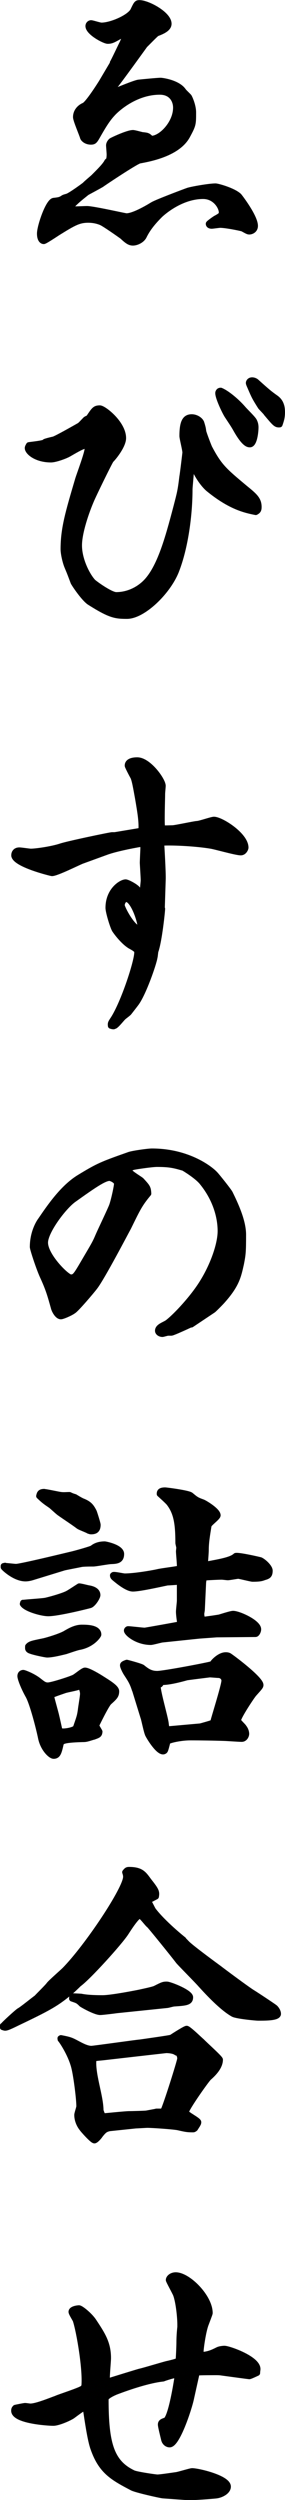 <?xml version="1.0" encoding="UTF-8"?><svg xmlns="http://www.w3.org/2000/svg" viewBox="0 0 24.75 216.72"><defs><style>.d{stroke:#000;stroke-linejoin:round;stroke-width:.5px;}</style></defs><g id="a"/><g id="b"><g id="c"><g><path class="d" d="M9.79,5.43c.08-.11,.71-1.45,.85-1.72,.18-.42,.21-.45,.18-.66-.16-.05-.18-.05-.4,.08-.53,.29-.71,.42-1.06,.42-.29,0-1.69-.74-1.69-1.29,0-.16,.13-.26,.24-.26s.74,.21,.9,.21c.85,0,2.43-.69,2.75-1.29,.29-.61,.32-.66,.55-.66,.71,0,2.54,.98,2.54,1.8,0,.42-.55,.66-1.03,.84-.13,.08-.92,.9-1.03,1-.03,.03-2.3,3.2-2.77,3.75-.08,.11-.11,.16-.05,.34,.18-.05,1.96-.82,2.3-.84,.29-.03,1.61-.16,1.88-.16,.13,0,1.5,.18,1.98,.9,.05,.08,.42,.42,.48,.5,.08,.13,.37,.79,.37,1.35,0,1.03,0,1.08-.5,2.01-.82,1.56-3.28,2.01-4.15,2.17-.32,.05-3.28,2.03-3.3,2.06-.21,.13-1.11,.61-1.29,.71-.32,.26-1.06,.82-1.37,1.24v.13c.18,.05,.24,.08,.4,.08s.85-.03,.98-.03c.55,0,3.3,.63,3.43,.63,.61,0,1.8-.69,2.27-.98,.29-.19,2.64-1.08,3.09-1.24,.37-.11,1.82-.37,2.38-.37,.18,0,1.53,.37,2.03,.84,.05,.05,1.4,1.8,1.4,2.59,0,.37-.32,.5-.5,.5-.11,0-.16-.03-.58-.26-.13-.05-1.45-.32-1.95-.32-.11,0-.63,.08-.74,.08-.13,0-.26-.05-.26-.18,0-.05,.5-.4,.58-.45,.48-.26,.55-.32,.55-.55,0-.45-.55-1.4-1.61-1.4-2.06,0-3.72,1.61-3.75,1.64-.63,.63-1.08,1.19-1.4,1.85-.18,.34-.63,.55-.95,.55-.29,0-.5-.16-.92-.55-.11-.08-1.56-1.11-1.85-1.22-.32-.13-.69-.21-1.11-.21-.82,0-1.27,.26-2.64,1.11-.05,.03-1.11,.74-1.22,.74-.16,0-.34-.18-.34-.66,0-.63,.74-2.8,1.21-2.85s.58-.08,.82-.24c.05-.05,.32-.11,.37-.13,.29-.11,1.21-.77,1.51-1,.11-.13,.66-.58,.77-.69,.55-.55,.98-.98,1.16-1.32,0-.03,.16-.13,.16-.16,.05-.21,.05-.42,.05-.48,0-.13-.05-.71-.05-.77,0-.13,.08-.29,.21-.4,.03-.03,1.4-.69,1.88-.69,.13,0,.69,.16,.79,.18,.47,.05,.5,.05,.77,.32,.82,.05,2.17-1.29,2.17-2.69,0-.61-.37-1.37-1.4-1.37-2.11,0-3.72,1.45-4.12,1.9-.5,.53-.92,1.27-1.37,2.06-.19,.32-.26,.37-.5,.37-.42,0-.66-.26-.69-.37-.08-.29-.61-1.5-.61-1.77,0-.45,.29-.82,.71-1,.32-.13,1.32-1.69,1.53-2.03l1-1.69Z"/><path class="d" d="M3.9,38.3c.08-.05,.66-.19,.77-.21,.34-.13,1.51-.79,2.25-1.21,.11-.08,.32-.32,.48-.48,.03-.05,.18-.13,.29-.16,.48-.71,.55-.85,.98-.85,.34,0,2.03,1.32,2.03,2.59,0,.61-.74,1.58-1.06,1.9-.13,.16-1.56,3.09-1.74,3.54-.42,.98-1.03,2.75-1.03,3.86,0,1.24,.69,2.59,1.19,3.14,.11,.13,1.53,1.16,2.03,1.16,.87,0,1.72-.34,2.38-.92,1.37-1.19,2.11-3.96,2.83-6.68,.32-1.24,.37-1.37,.53-2.69,.03-.11,.26-2.01,.26-2.06,0-.24-.26-1.24-.26-1.43,0-1.24,.26-1.64,.82-1.64,.42,0,.79,.29,.85,.53,.13,.42,.13,.48,.16,.69,0,.11,.45,1.29,.53,1.45,.85,1.61,1.29,1.98,3.06,3.46,.85,.69,1.22,1,1.22,1.66,0,.24-.05,.34-.26,.45-.9-.18-2.19-.45-4.12-2.03-.24-.21-.69-.69-1.14-1.58-.13-.26-.13-.32-.26-.34-.11,.24-.11,.26-.11,.53,0,.21-.11,1.24-.11,1.45,0,2.06-.34,4.97-1.19,7.11-.74,1.82-2.88,3.86-4.25,3.86-1,0-1.45-.05-3.25-1.19-.45-.29-1.22-1.4-1.4-1.72-.24-.63-.26-.71-.53-1.35-.18-.42-.34-1.16-.34-1.53,0-1.8,.42-3.2,1.27-6.08,.13-.42,.82-2.25,.82-2.64,0-.11-.13-.24-.16-.26-.32,.08-.45,.13-1.45,.71-.32,.19-1.19,.5-1.56,.5-1.29,0-2.03-.66-2.03-1,0-.08,.08-.21,.11-.26,.34-.05,1.19-.13,1.43-.26Zm15.27-4.44c.45,.18,1.29,.82,1.95,1.58,.13,.16,.87,.87,.95,1.06,.11,.21,.13,.4,.13,.55,0,.37-.11,1.48-.5,1.48-.13,0-.48,0-1.24-1.37-.21-.37-.45-.71-.69-1.08-.21-.29-.9-1.74-.82-2.06,.03-.08,.08-.16,.21-.16Zm3.96,1.95c-.05-.08-.45-.48-.5-.55-.5-.79-.55-.9-.87-1.64-.03-.08-.16-.34-.16-.42s.08-.24,.29-.24c.18,0,.29,.08,.34,.11,1.06,.95,1.16,1.03,1.72,1.43,.45,.32,.55,.77,.55,1.24s-.11,.77-.21,1.06c-.32,.03-.4-.08-1.16-.98Z"/><path class="d" d="M14.09,78.78c0,.19-.26,2.75-.58,3.67-.03,.08-.05,.45-.08,.53-.08,.55-.98,3.14-1.61,3.99-.08,.11-.53,.69-.61,.79-.05,.08-.42,.34-.5,.42-.13,.11-.61,.74-.77,.77-.03,0-.05,.03-.08,.03-.08,0-.18-.03-.24-.05-.03-.24,0-.26,.26-.66,.9-1.45,2.03-4.91,2.03-5.71,0-.16-.05-.26-.55-.53-.48-.26-1.08-.95-1.4-1.43-.18-.32-.55-1.56-.55-1.9,0-1.53,1.14-2.22,1.5-2.22,.16,0,.92,.4,1.06,.63,.16,.32,.18,.34,.37,.42,.03-.11,.13-1.11,.13-1.21,0-.24-.08-1.45-.08-1.51,0-.21,.05-1.16,.05-1.27,0-.13,0-.18-.08-.4-.32,.05-2.14,.37-3.09,.71l-2.17,.79c-.4,.16-2.19,1.06-2.59,1.06-.05,0-3.12-.74-3.28-1.51v-.08c0-.08,.05-.4,.45-.4,.16,0,.87,.11,1,.11,.42,0,1.8-.19,2.59-.45,.61-.21,4.31-.98,4.46-.98h.24l2.22-.37,.08-.03c.05-.77-.08-1.53-.29-2.77-.16-.87-.29-1.69-.45-1.93-.03-.05-.45-.84-.45-.92,0-.47,.69-.47,.84-.47,.98,0,2.22,1.74,2.22,2.22,0,.11-.05,.58-.05,.69,0,.48-.08,2.56,0,2.98,.11,.03,.77,0,.92,0,.34-.03,1.93-.37,2.09-.37,.24,0,1.27-.37,1.48-.37,.61,0,2.75,1.35,2.75,2.43,0,.08-.13,.42-.42,.42-.42,0-2.25-.53-2.62-.58-1.14-.19-3.12-.32-4.28-.26,0,.08,.16,2.59,.13,3.22l-.08,2.48Zm-3.14-.84c-.21,0-.37,.34-.37,.53,0,.26,1.06,2.25,1.61,2.01,.11-.32-.58-2.54-1.24-2.54Z"/><path class="d" d="M16.6,114.8c-.05,.03-1.58,.74-1.72,.74h-.29c-.08,0-.42,.11-.48,.11-.21,0-.4-.13-.4-.29,0-.4,.66-.53,.92-.77,.69-.55,2.14-2.09,2.96-3.43,.95-1.53,1.56-3.33,1.56-4.44,0-.55-.08-2.4-1.64-4.28-.48-.55-1.51-1.16-1.56-1.19-.82-.24-1.21-.34-2.32-.34-.42,0-1.72,.19-2.06,.26-.13,.05-.37,.11-.37,.29,0,.21,.95,.74,1.08,.87,.53,.58,.58,.63,.61,1.14-.77,.92-.95,1.32-1.74,2.93-.19,.34-2.3,4.38-2.93,5.18-.24,.32-1.58,1.9-1.85,2.06-.29,.21-.95,.48-1.08,.48-.29,0-.55-.5-.61-.71-.32-1.14-.45-1.64-1-2.83-.34-.77-.84-2.32-.84-2.48,0-1.27,.55-2.14,.69-2.32,.79-1.16,1.93-2.83,3.35-3.7,1.69-1.03,1.98-1.14,4.36-1.98,.34-.11,1.61-.29,1.95-.29,3.14,0,5.1,1.53,5.52,2.01,.11,.11,1.19,1.45,1.27,1.64,.45,.92,1.14,2.38,1.14,3.57,0,1.56-.03,1.72-.18,2.51-.24,1.06-.37,1.8-1.58,3.17-.16,.19-.74,.77-.84,.85l-1.9,1.27Zm-7.08-12.68c-.48,0-1.43,.66-3.14,1.88-.87,.63-2.46,2.75-2.46,3.72,0,1.16,1.88,3.01,2.22,3.01,.37,0,.45-.13,1.21-1.43,.79-1.35,.9-1.5,1.19-2.19,.18-.42,1.06-2.25,1.19-2.61,.18-.53,.42-1.66,.42-1.88,0-.29-.53-.5-.63-.5Z"/><path class="d" d="M.44,135.74c.16,0,.82,.08,.95,.08,.42,0,4.52-1,4.78-1.06,.37-.08,1.74-.47,1.85-.55,.32-.26,.69-.34,1.08-.34,.05,0,1.43,.26,1.43,.84s-.4,.61-.87,.63c-.24,0-1.35,.21-1.56,.21-.24,0-.9,0-1.08,.05-.24,.05-1.24,.24-1.45,.29l-2.67,.82c-.24,.08-.48,.13-.69,.13-.92,0-1.88-.92-1.9-.98v-.11l.13-.03Zm7.69,14.82c-.61,.19-.66,.21-.98,.21-1.8,.05-1.82,.21-1.88,.45-.16,.69-.24,1-.61,1-.26,0-.92-.63-1.11-1.58-.18-.87-.71-2.93-1.08-3.62-.42-.74-.71-1.51-.71-1.72,0-.26,.21-.29,.26-.29,.08,0,.85,.29,1.35,.69,.37,.29,.5,.4,.79,.4,.32,0,1.88-.5,2.22-.66,.18-.05,.82-.63,1-.63,.26,0,.98,.42,1.29,.61,.71,.45,1.43,.87,1.43,1.19,0,.37-.13,.5-.63,.95-.26,.24-1.11,2.01-1.11,2.01,0,.08,.26,.47,.29,.55-.03,.26-.08,.29-.53,.45Zm-6.13-11.62c.32-.05,1.72-.13,1.98-.19,.69-.16,1.61-.45,1.9-.61,.24-.13,.74-.47,1-.63,.13,0,.63,.13,.77,.16,.19,.03,.82,.13,.82,.61,0,.16-.34,.74-.63,.87-.08,.03-2.77,.71-3.65,.71-.58,0-1.98-.4-2.22-.82l.03-.11Zm1.77,3.33c.08,0,1.51-.4,1.98-.71,.24-.13,.77-.47,1.35-.47,.42,0,1.45,0,1.45,.61,0,.08-.53,.87-1.66,1.08-.21,.03-1.03,.32-1.19,.37-.34,.08-1.14,.29-1.61,.29-.13,0-1.43-.26-1.58-.4-.11-.08-.08-.18-.08-.32,.18-.21,.32-.24,1.35-.45Zm.08-12.94c.18,0,1.24,.24,1.45,.26,.26,.03,.48,0,.74,0,.16,.08,.29,.13,.47,.18,.13,.08,.55,.34,.74,.4,.48,.21,.66,.4,.9,.87,.03,.05,.34,1.03,.34,1.14,0,.45-.21,.58-.58,.58-.08,0-.13-.03-.21-.05-.11-.08-.77-.32-.87-.4-.45-.34-1.19-.82-1.64-1.14-.13-.08-.66-.58-.77-.66-.5-.34-.61-.42-1.03-.82,.05-.21,.08-.37,.45-.37Zm3.04,16.88c-.21,.11-1.14,.26-1.32,.34-.85,.29-.95,.34-1.14,.42,.05,.29,.42,1.56,.47,1.82,.05,.19,.24,1.08,.29,1.27,.05,0,.21,.03,.29,.03,.34,0,1.03-.13,1.11-.34,.29-.85,.34-.95,.42-1.51,.03-.29,.19-1.19,.19-1.4,0-.19-.05-.32-.13-.58l-.18-.05Zm2.96-9.69c.16-.03,.85,.13,.98,.13,.79,0,2.25-.24,2.85-.37,.29-.08,1.66-.24,1.93-.32,.03-.24-.08-1.27-.08-1.48,0-.03,.03-.26,.03-.32s-.08-.34-.08-.4c0-1.69-.16-2.62-.77-3.43-.11-.16-.71-.69-.85-.82,0-.18,.05-.32,.48-.32,.11,0,1.98,.24,2.22,.42,.45,.37,.5,.42,1.03,.61,.16,.05,1.32,.74,1.32,1.14,0,.19-.77,.71-.79,.9-.13,.82-.24,1.45-.24,2.09,0,.24-.03,.55-.08,1.29,1.43-.26,2.3-.42,2.67-.77,.21-.05,1.35,.18,2.14,.37,.26,.11,.82,.61,.82,.92,0,.42-.16,.48-.5,.58-.21,.08-.37,.13-1,.13-.11,0-1.06-.24-1.24-.26-.24,.03-.79,.13-.9,.13-.08,0-.45-.05-.53-.05-.32,0-1.27,.05-1.56,.08,0,.11-.03,.26-.05,.4l-.11,2.35c0,.08-.05,.32-.05,.37,0,.21,.05,.4,.11,.53,.58-.08,.84-.11,1.45-.21,.18-.05,1-.32,1.19-.32,.5,0,2.19,.77,2.19,1.35,0,.18-.13,.42-.24,.42l-3.38,.03-1.51,.11-3.25,.34c-.16,.03-.82,.21-.95,.21-1.19,0-2.09-.77-2.09-1,0-.08,.08-.13,.11-.13,.21,0,1.24,.13,1.45,.13,.08,0,2.85-.5,3.09-.55-.08-.4-.13-.9-.13-1.08,0-.16,.08-.84,.08-.95v-1.66c-.18,.03-.95,.08-1.08,.08-.63,.13-2.4,.53-2.99,.53-.5,0-1.29-.66-1.58-.9-.13-.11-.16-.16-.16-.26l.05-.03Zm1.85,9.96c-.21-.66-.4-.92-.71-1.4-.11-.16-.32-.58-.32-.71,0-.08,.03-.13,.34-.24,.21,.05,1.21,.32,1.35,.42,.4,.32,.71,.55,1.29,.55s4.46-.74,4.78-.85c.13-.24,.69-.77,1.16-.77,.08,0,.18,0,.29,.05,.16,.08,2.75,2.01,2.75,2.54,0,.13-.08,.21-.58,.77-.13,.13-1.37,1.98-1.37,2.3,0,.11,.45,.5,.5,.61,.19,.24,.21,.48,.21,.55,0,.16-.13,.45-.4,.45-.24,0-1.37-.08-1.48-.08-.87-.03-2.09-.05-2.98-.05-.84,0-1.9,.24-1.98,.37-.03,.13-.16,.66-.21,.74-.03,.08-.13,.11-.18,.11-.4,0-1.06-1-1.29-1.43-.13-.21-.34-1.32-.42-1.53l-.74-2.4Zm2.19-.45l-.18,.08c-.08,.34,.63,2.75,.69,3.28,.05,.45,.08,.53,.32,.5l2.69-.24c.11-.03,.87-.24,.98-.29l.11-.05c.03-.21,.98-3.2,.98-3.62,0-.26-.24-.48-.5-.48-.11,0-.63-.05-.77-.05,0,0-1.95,.24-2.01,.26-1.32,.37-1.85,.4-2.14,.4l-.16,.21Z"/><path class="d" d="M.25,175.62c.16-.21,1.21-1.16,1.4-1.29,.26-.13,1.29-.98,1.53-1.14,.16-.18,.95-.95,1.08-1.14,.16-.21,1.16-1.08,1.35-1.27,1.95-1.98,5.33-7.03,5.33-8.08,0-.08,0-.16-.08-.4,.13-.16,.18-.21,.34-.21,1.03,0,1.27,.34,1.69,.92,.66,.84,.74,.98,.66,1.4l-.61,.32-.03,.13c.08,.11,.32,.63,.4,.74,.87,1.14,2.54,2.48,2.62,2.54,0,.03,.03,.05,.29,.32,.34,.37,2.61,2.03,2.83,2.19,.24,.19,2.51,1.88,2.91,2.11,.34,.21,1.85,1.21,1.93,1.29,.11,.11,.26,.32,.26,.53,0,.34-1.03,.34-1.72,.34-.26,0-1.85-.16-2.17-.32-.95-.53-2.14-1.8-2.83-2.56-.29-.34-1.88-1.93-1.96-2.06-.4-.53-2.43-3.04-2.51-3.09-.16-.11-.66-.82-.82-.82-.26,0-.95,1.08-1.21,1.48-.55,.85-3.3,3.88-4.09,4.44-.11,.11-.63,.61-.74,.69-1.22,1.03-1.98,1.43-4.62,2.69-.53,.26-.87,.42-1.03,.42-.08,0-.11-.03-.21-.05v-.13Zm4.99,1.08l.05-.03c.82,.16,.87,.19,1.51,.53,.34,.18,.77,.4,1.14,.4,.18,0,4.07-.55,4.23-.55,.34-.05,2.64-.37,2.72-.42,.16-.11,1.19-.77,1.32-.77,.16,0,1.21,1.03,1.32,1.11,.24,.26,1.58,1.45,1.58,1.58,0,.69-.71,1.32-.98,1.56-.21,.19-1.98,2.69-1.98,2.99,0,.18,1.08,.69,1.08,.87,0,.13-.11,.26-.29,.55-.11,.08-.13,.08-.18,.08-.5,0-.63-.03-1.29-.18-.37-.08-2.22-.21-2.67-.21-.13,0-.87,.05-1,.05l-2.3,.24c-.32,.08-.45,.13-.82,.61-.08,.13-.37,.45-.48,.45-.18,0-1.06-1-1.08-1.06-.11-.13-.42-.58-.42-1.16,0-.13,.18-.63,.18-.74,0-.66-.24-2.54-.42-3.3-.26-1.14-1.06-2.35-1.21-2.51v-.08Zm4.91-2.43c-.21,.03-1.24,.16-1.45,.16-.42,0-1.5-.61-1.61-.69-.32-.32-.37-.32-.84-.48,0-.16,.03-.21,.16-.21s.61,.03,.63,.03c.61,.13,1.56,.13,1.88,.13,.79,0,3.2-.48,3.27-.5,.21-.05,1.16-.24,1.32-.34,.63-.32,.69-.34,.98-.34,.26,0,2.03,.69,2.03,1.11,0,.45-.37,.48-1.4,.55-.11,0-.53,.13-.61,.13l-4.36,.45Zm3.43,8.77h.48l.13-.08c.24-.45,1.45-4.3,1.45-4.49,0-.26-.08-.37-.21-.53h-.11c-.21-.18-.71-.21-.87-.21-.05,0-4.86,.55-5.55,.63-.53,.05-.58,.05-.77,.11-.16,1.27,.61,3.22,.61,4.49,.13,.37,.16,.48,.37,.48,.03,0,1.8-.18,2.11-.18,.26,0,1.35-.03,1.5-.05l.85-.16Z"/><path class="d" d="M17.08,205.75l-.5,2.25c-.18,.82-1.19,3.91-1.85,3.91-.18,0-.4-.13-.48-.4-.05-.21-.29-1.16-.29-1.32,0-.21,.11-.26,.42-.37,.48-.18,1-3.59,1-3.62,0-.13-.03-.29-.21-.29-.16,0-.95,.26-1,.29-1.24,.13-2.96,.71-4.09,1.14-.08,.03-.9,.37-.9,.63,0,3.91,.5,5.52,2.4,6.42,.29,.13,1.93,.37,2.09,.37,.26,0,1.43-.18,1.66-.21,.21-.03,1.21-.34,1.35-.34,.53,0,3.12,.61,3.12,1.35,0,.42-.58,.71-.98,.77-.18,.03-2.14,.18-2.46,.16l-2.22-.16c-.26-.03-2.27-.48-2.64-.66-1.72-.9-2.72-1.45-3.41-3.46-.26-.74-.5-2.46-.63-3.3,0-.08-.03-.19-.11-.19-.11,0-.71,.45-1.06,.71-.32,.21-1.24,.61-1.66,.61-.48,0-3.41-.19-3.41-1.06,0-.13,.03-.18,.11-.26,.11-.03,.77-.16,.85-.16s.4,.05,.45,.05c.53,0,1.69-.48,2.27-.69,.21-.11,2.11-.71,2.3-.9,.03-.03,.05-.08,.11-.11,.16-1.4-.42-4.78-.74-5.76-.05-.13-.37-.61-.37-.74,0-.26,.55-.32,.66-.32,.16,0,.95,.63,1.29,1.16,.77,1.16,1.24,1.9,1.24,3.17,0,.32-.16,1.9-.08,2.03,.42-.13,2.64-.82,2.85-.87,.37-.08,2.01-.58,2.35-.66,.24-.05,.9-.21,.98-.29,.03-.05,.08-1.27,.08-1.56,0-.45,.03-.9,.08-1.35v-.21c0-.61-.13-1.93-.37-2.59-.08-.21-.63-1.19-.63-1.27,0-.18,.24-.42,.61-.42,1.08,0,2.96,1.9,2.96,3.28,0,.05-.03,.13-.34,.95-.24,.61-.45,2.11-.45,2.4,0,.11,.03,.24,.05,.29,.61-.05,.92-.18,1.4-.42,.19-.11,.53-.13,.61-.13,.37,0,2.88,.87,2.88,1.77,0,.08-.03,.18-.03,.34-.11,.05-.61,.29-.69,.29-.66-.08-1.8-.24-2.4-.32-.18-.03-.37-.03-.5-.03-.11,0-1.45,0-1.61,.03l-.05,.05Z"/></g></g></g></svg>